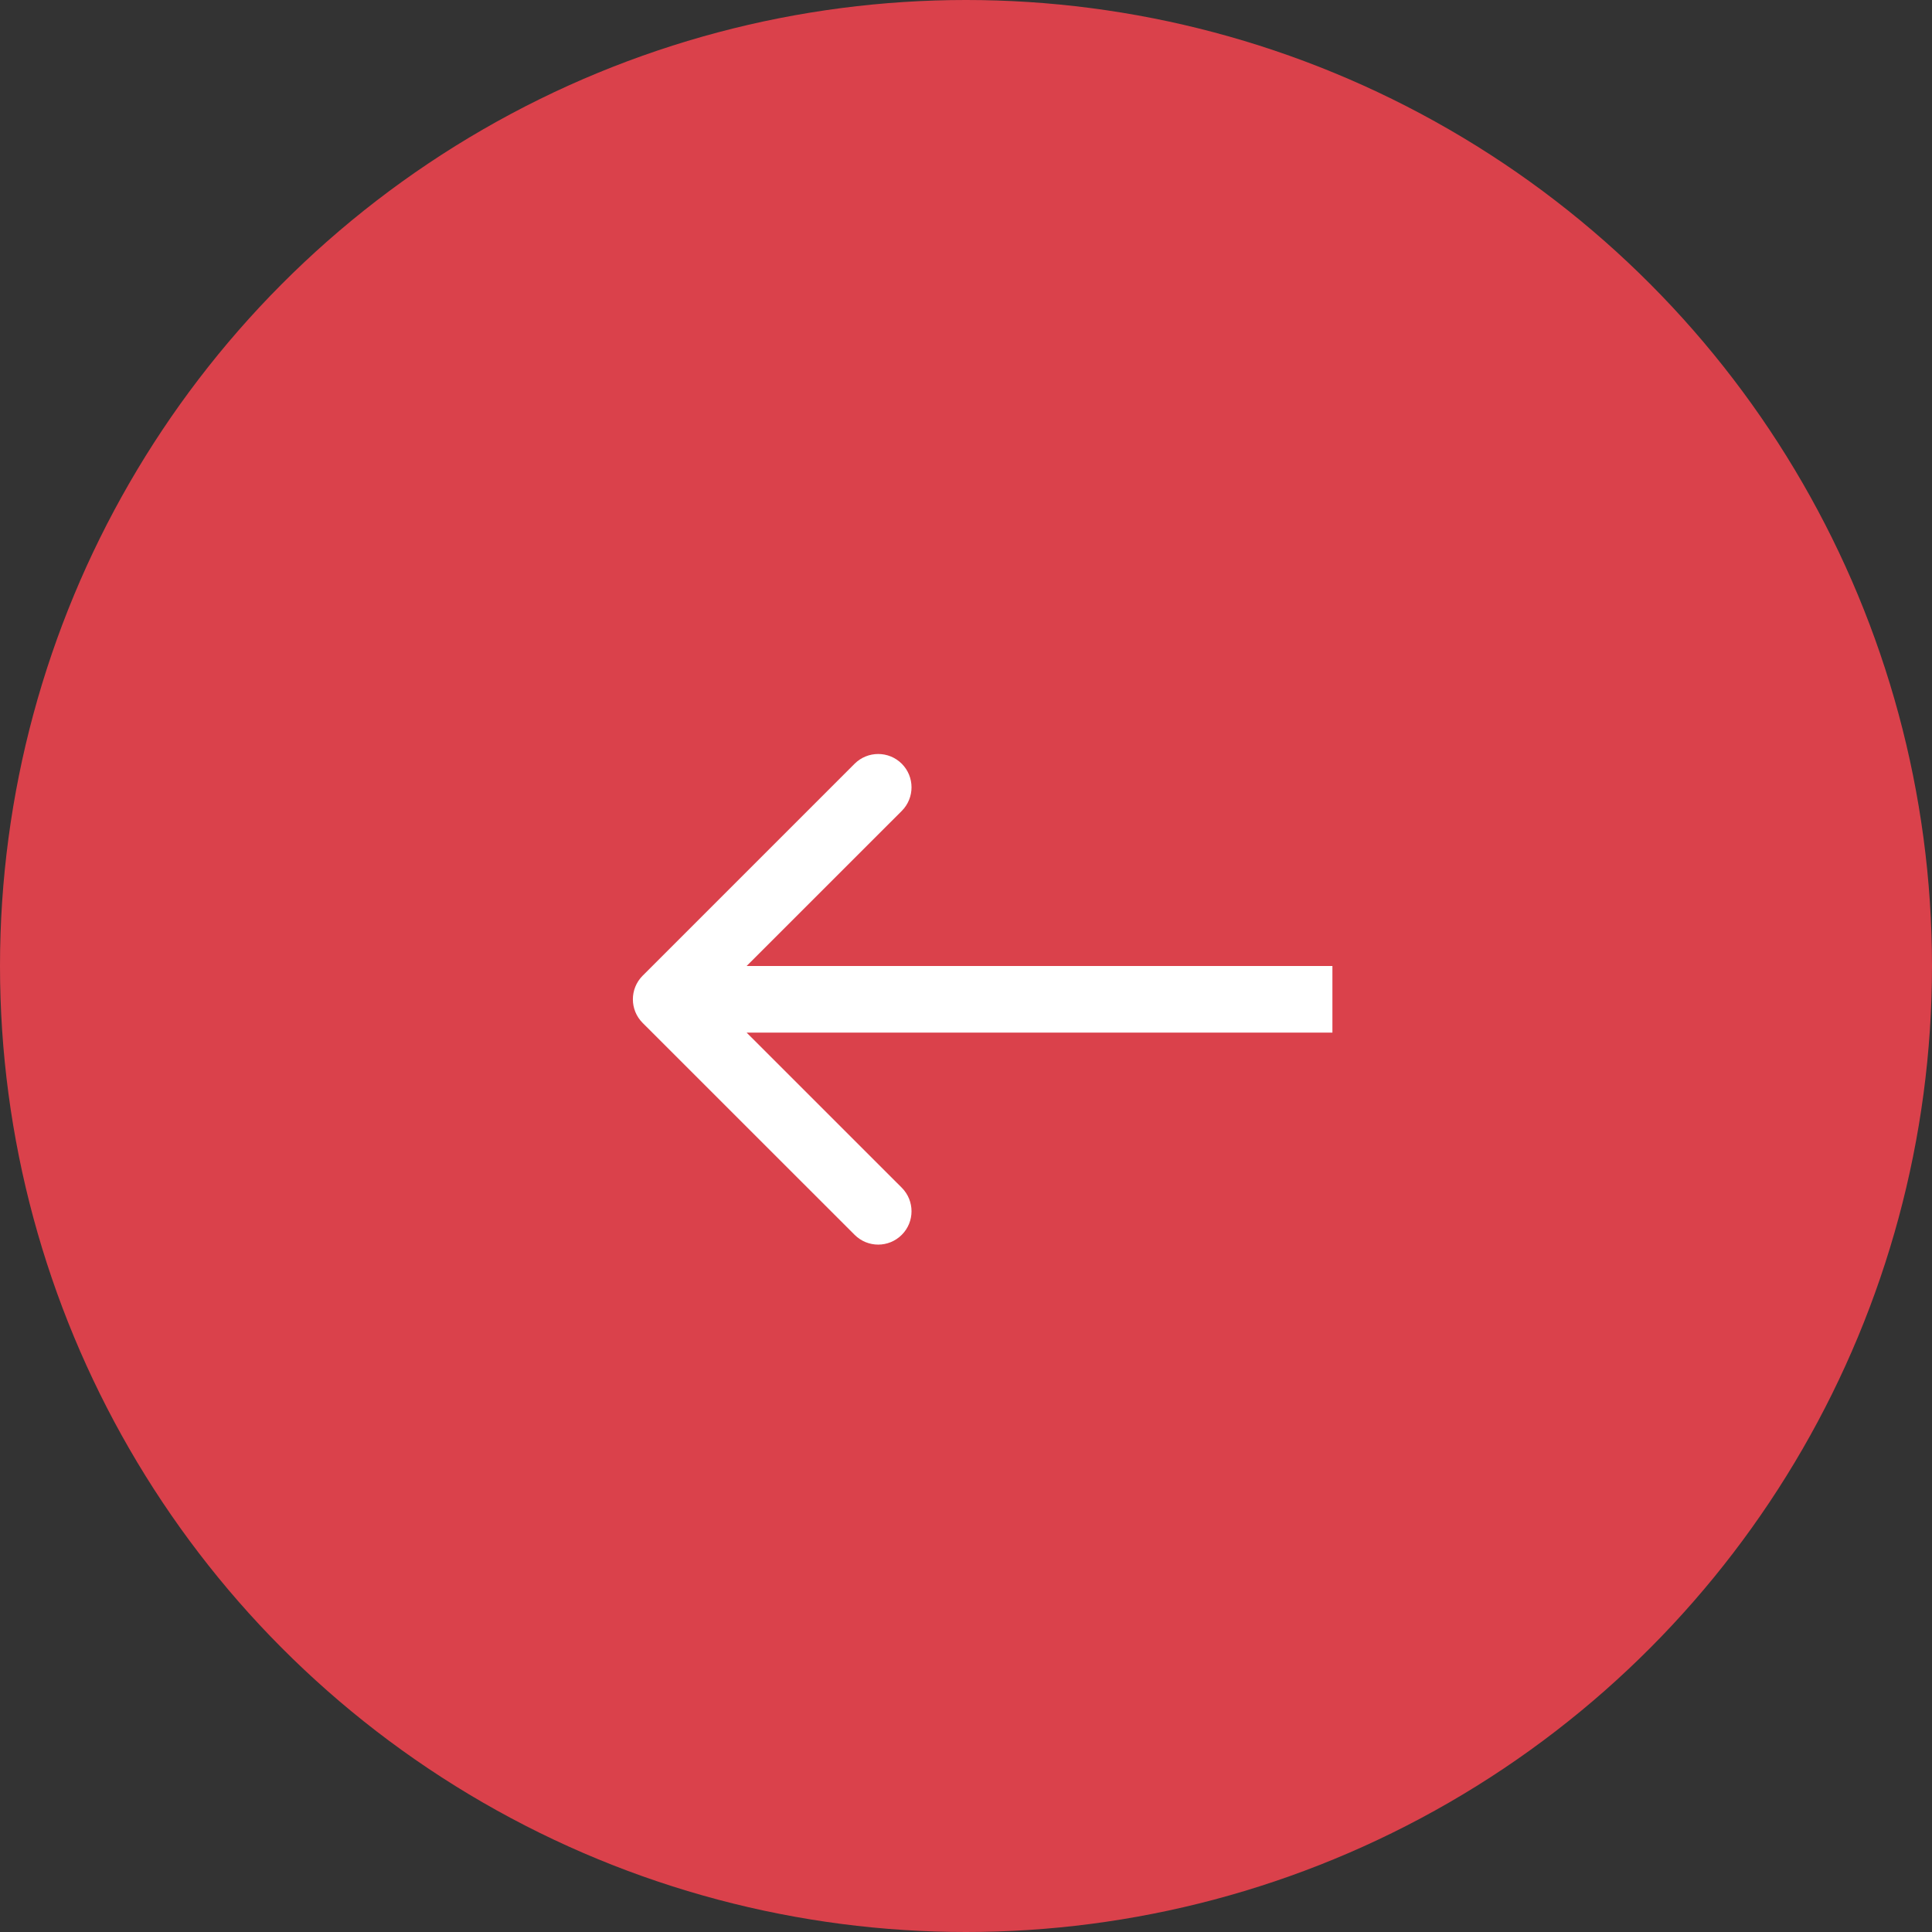 <?xml version="1.0" encoding="UTF-8"?> <svg xmlns="http://www.w3.org/2000/svg" width="29" height="29" viewBox="0 0 29 29" fill="none"><rect x="0" y="0" width="29" height="29" fill="#333333" stroke="none"/><circle cx="14.5" cy="14.5" r="14.5" fill="#DA414B"></circle><path d="M9.646 15.354C9.451 15.158 9.451 14.842 9.646 14.646L12.828 11.464C13.024 11.269 13.34 11.269 13.536 11.464C13.731 11.66 13.731 11.976 13.536 12.172L10.707 15L13.536 17.828C13.731 18.024 13.731 18.34 13.536 18.535C13.34 18.731 13.024 18.731 12.828 18.535L9.646 15.354ZM20 15.5H10V14.5H20V15.5Z" fill="white"></path></svg> 